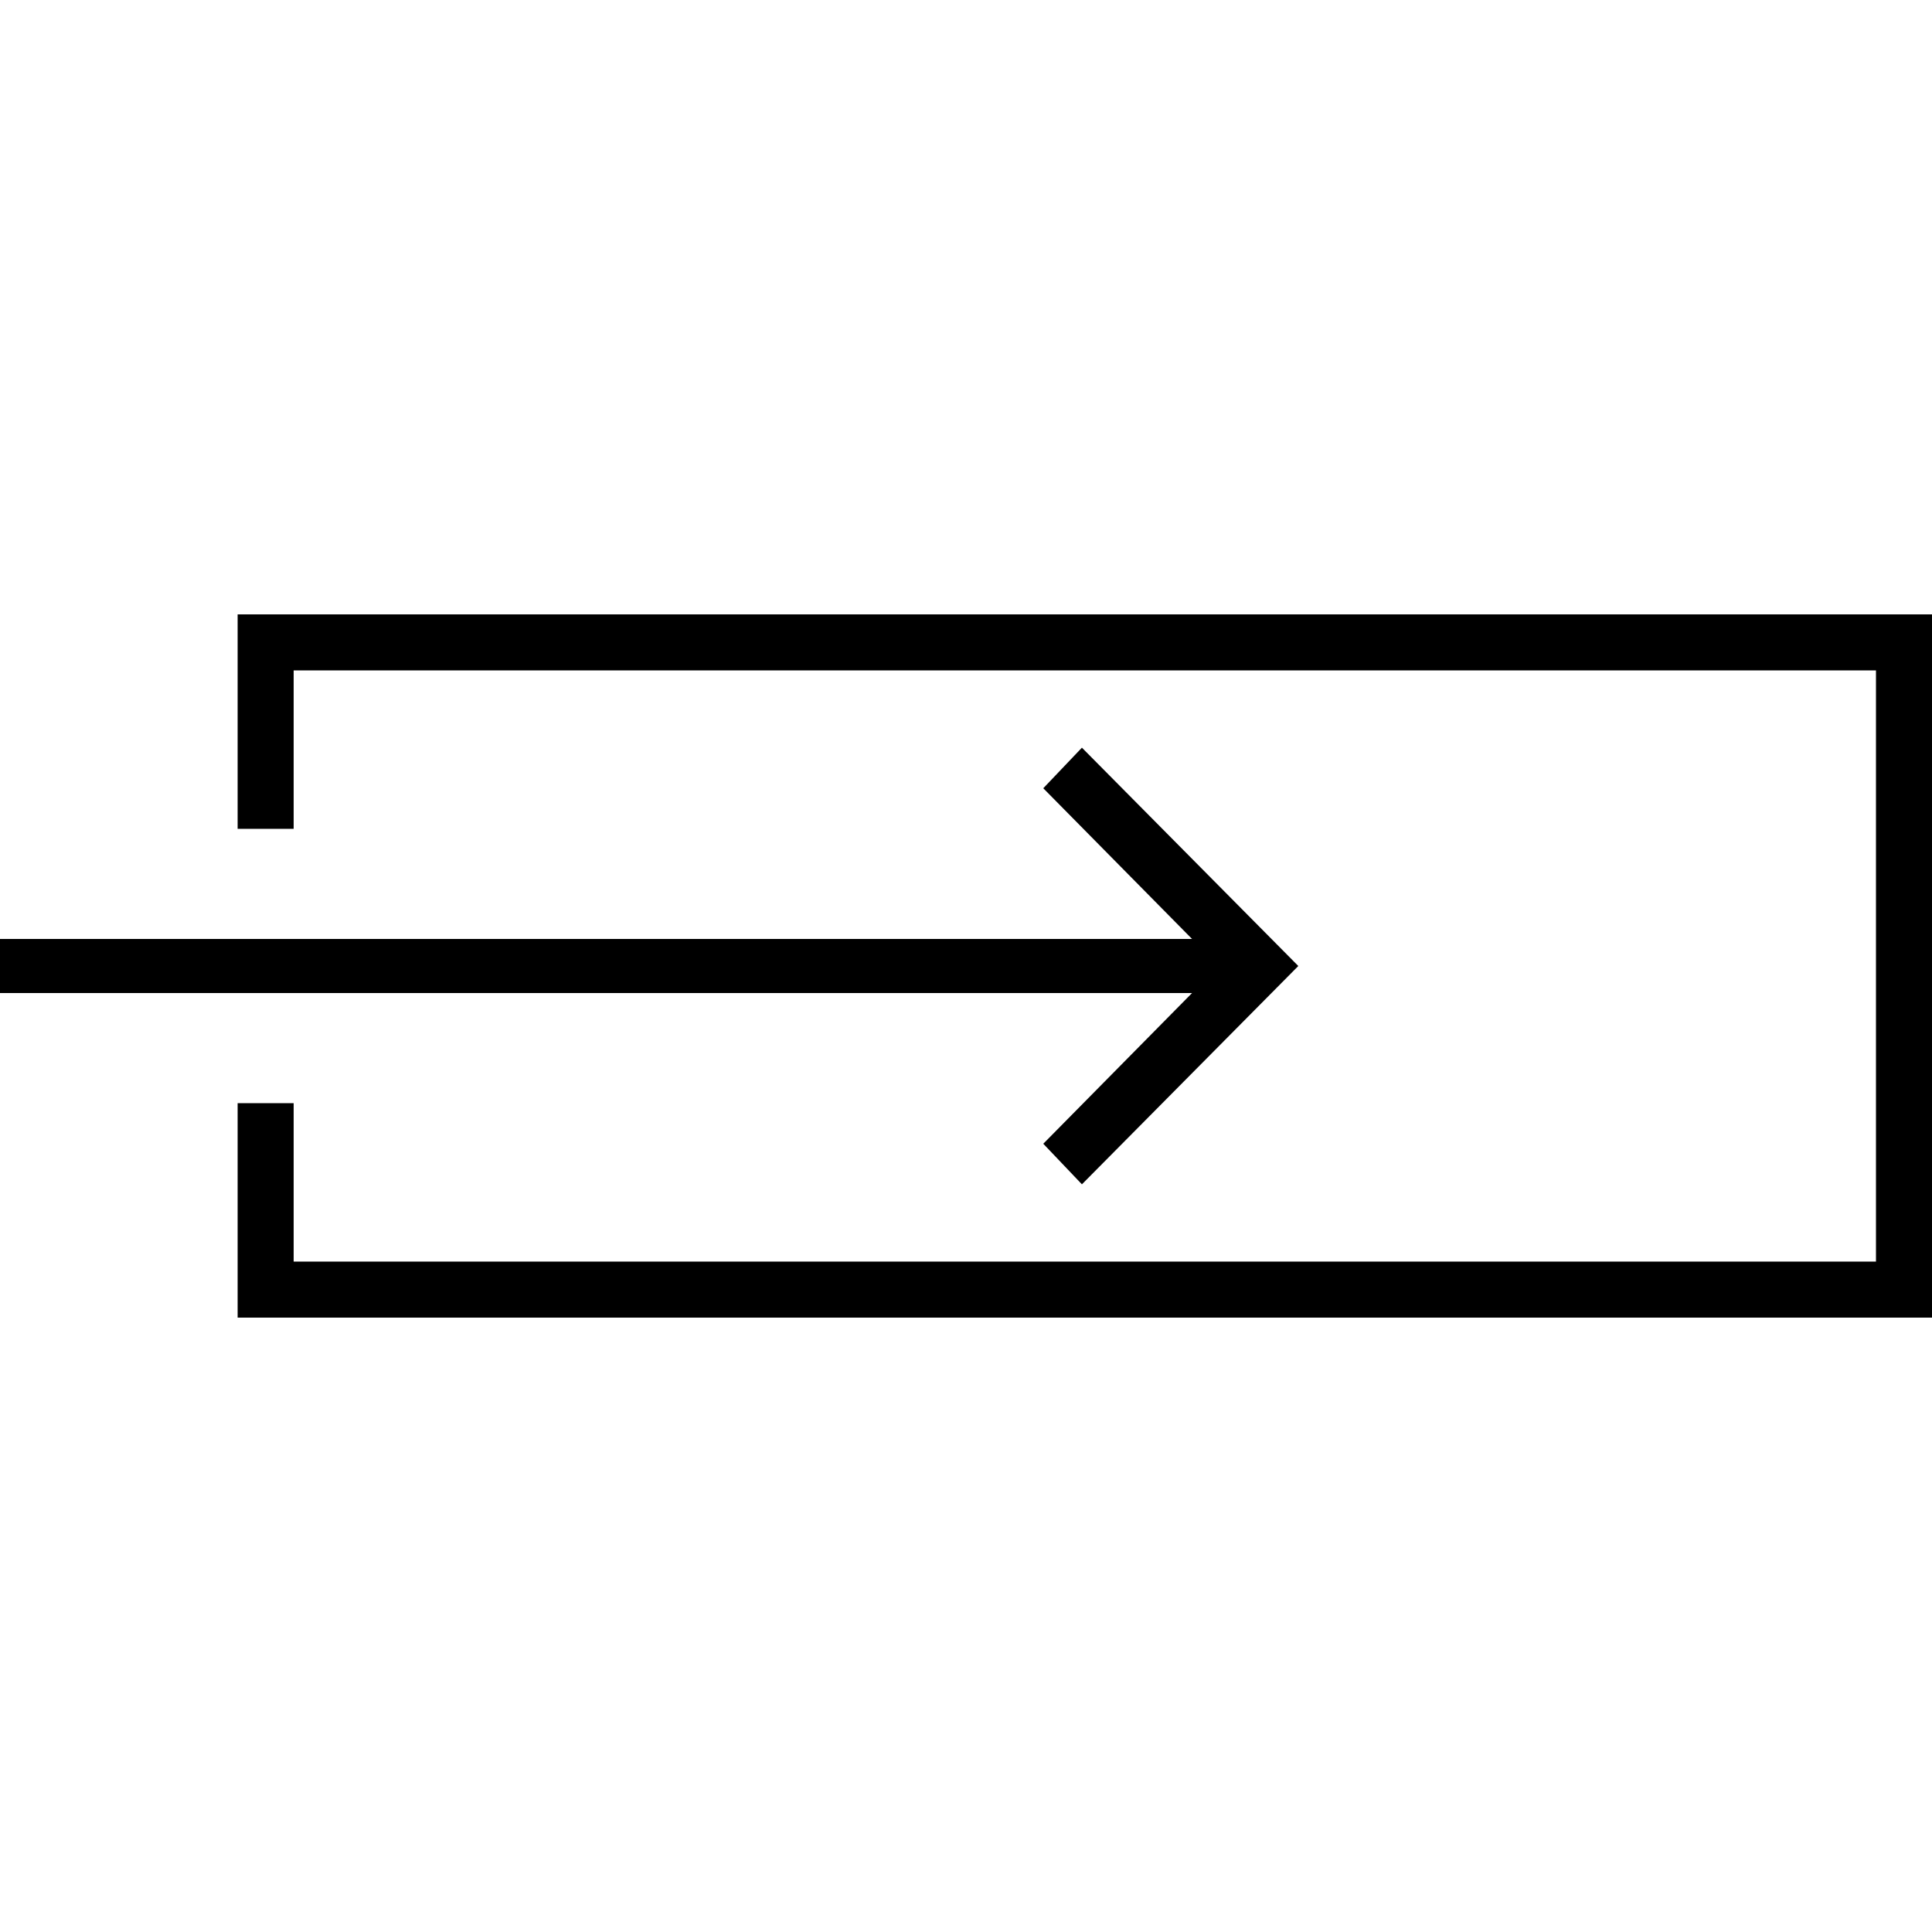 <?xml version="1.0" encoding="utf-8"?>
<!-- Generator: Adobe Illustrator 22.0.0, SVG Export Plug-In . SVG Version: 6.00 Build 0)  -->
<svg version="1.1" id="图层_1" xmlns="http://www.w3.org/2000/svg" xmlns:xlink="http://www.w3.org/1999/xlink" x="0px" y="0px"
	 width="100px" height="100px" viewBox="0 0 100 100" style="enable-background:new 0 0 100 100;" xml:space="preserve">
<style type="text/css">
	.st0{opacity:0.3;}
	.st1{fill-rule:evenodd;clip-rule:evenodd;}
	.st2{fill:#FFFFFF;}
</style>
<g>
	<polygon points="15.2,34.7 97.1,34.7 97.1,65.3 15.2,65.3 15.2,57.1 12.3,57.1 12.3,68.2 100,68.2 100,31.8 12.3,31.8 12.3,42.9 
		15.2,42.9 	"/>
	<polygon points="61.7,51.4 54,59.2 56,61.3 67.2,50 56,38.7 54,40.8 61.7,48.6 0,48.6 0,51.4 	"/>
</g>
</svg>

